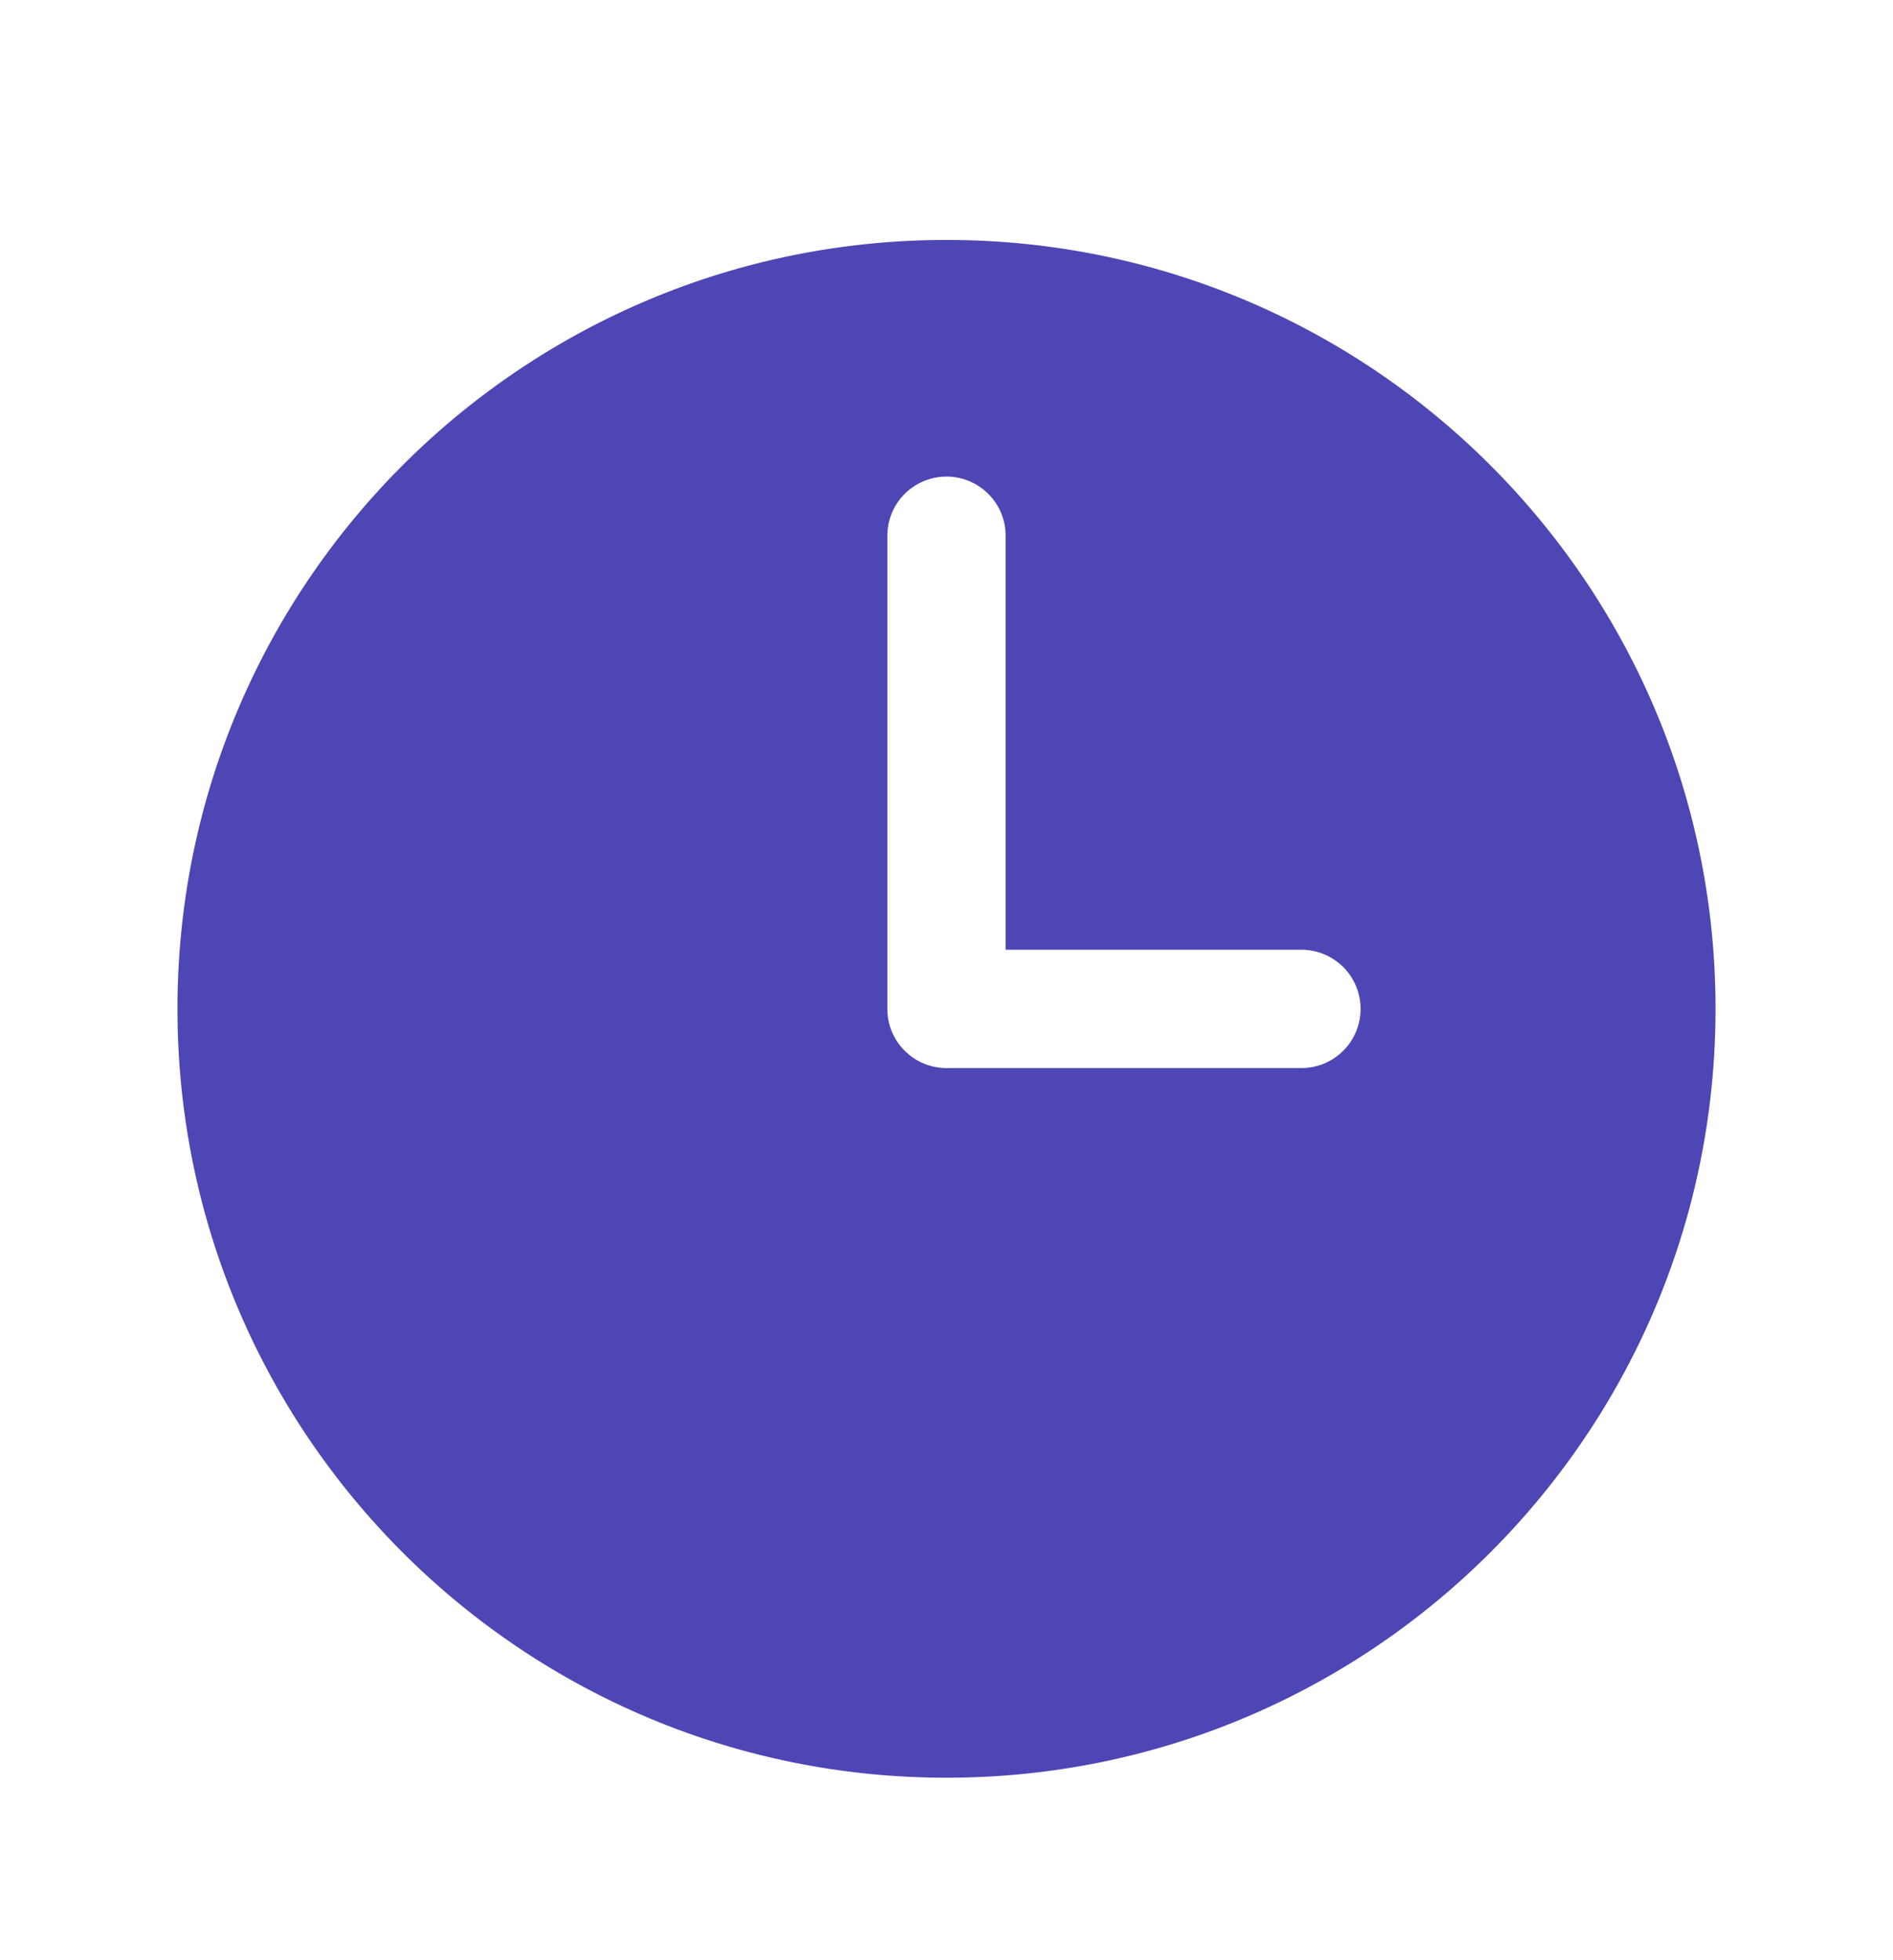 <svg width="28" height="29" fill="none" xmlns="http://www.w3.org/2000/svg"><path fill-rule="evenodd" clip-rule="evenodd" d="M14 3.55c-6.282 0-11.375 5.094-11.375 11.376C2.625 21.208 7.718 26.3 14 26.3s11.375-5.093 11.375-11.375S20.282 3.55 14 3.55zm.875 4.376a.875.875 0 10-1.75 0v7c0 .483.392.875.875.875h5.25a.875.875 0 000-1.75h-4.375V7.926z" fill="#4E46B4"/></svg>
